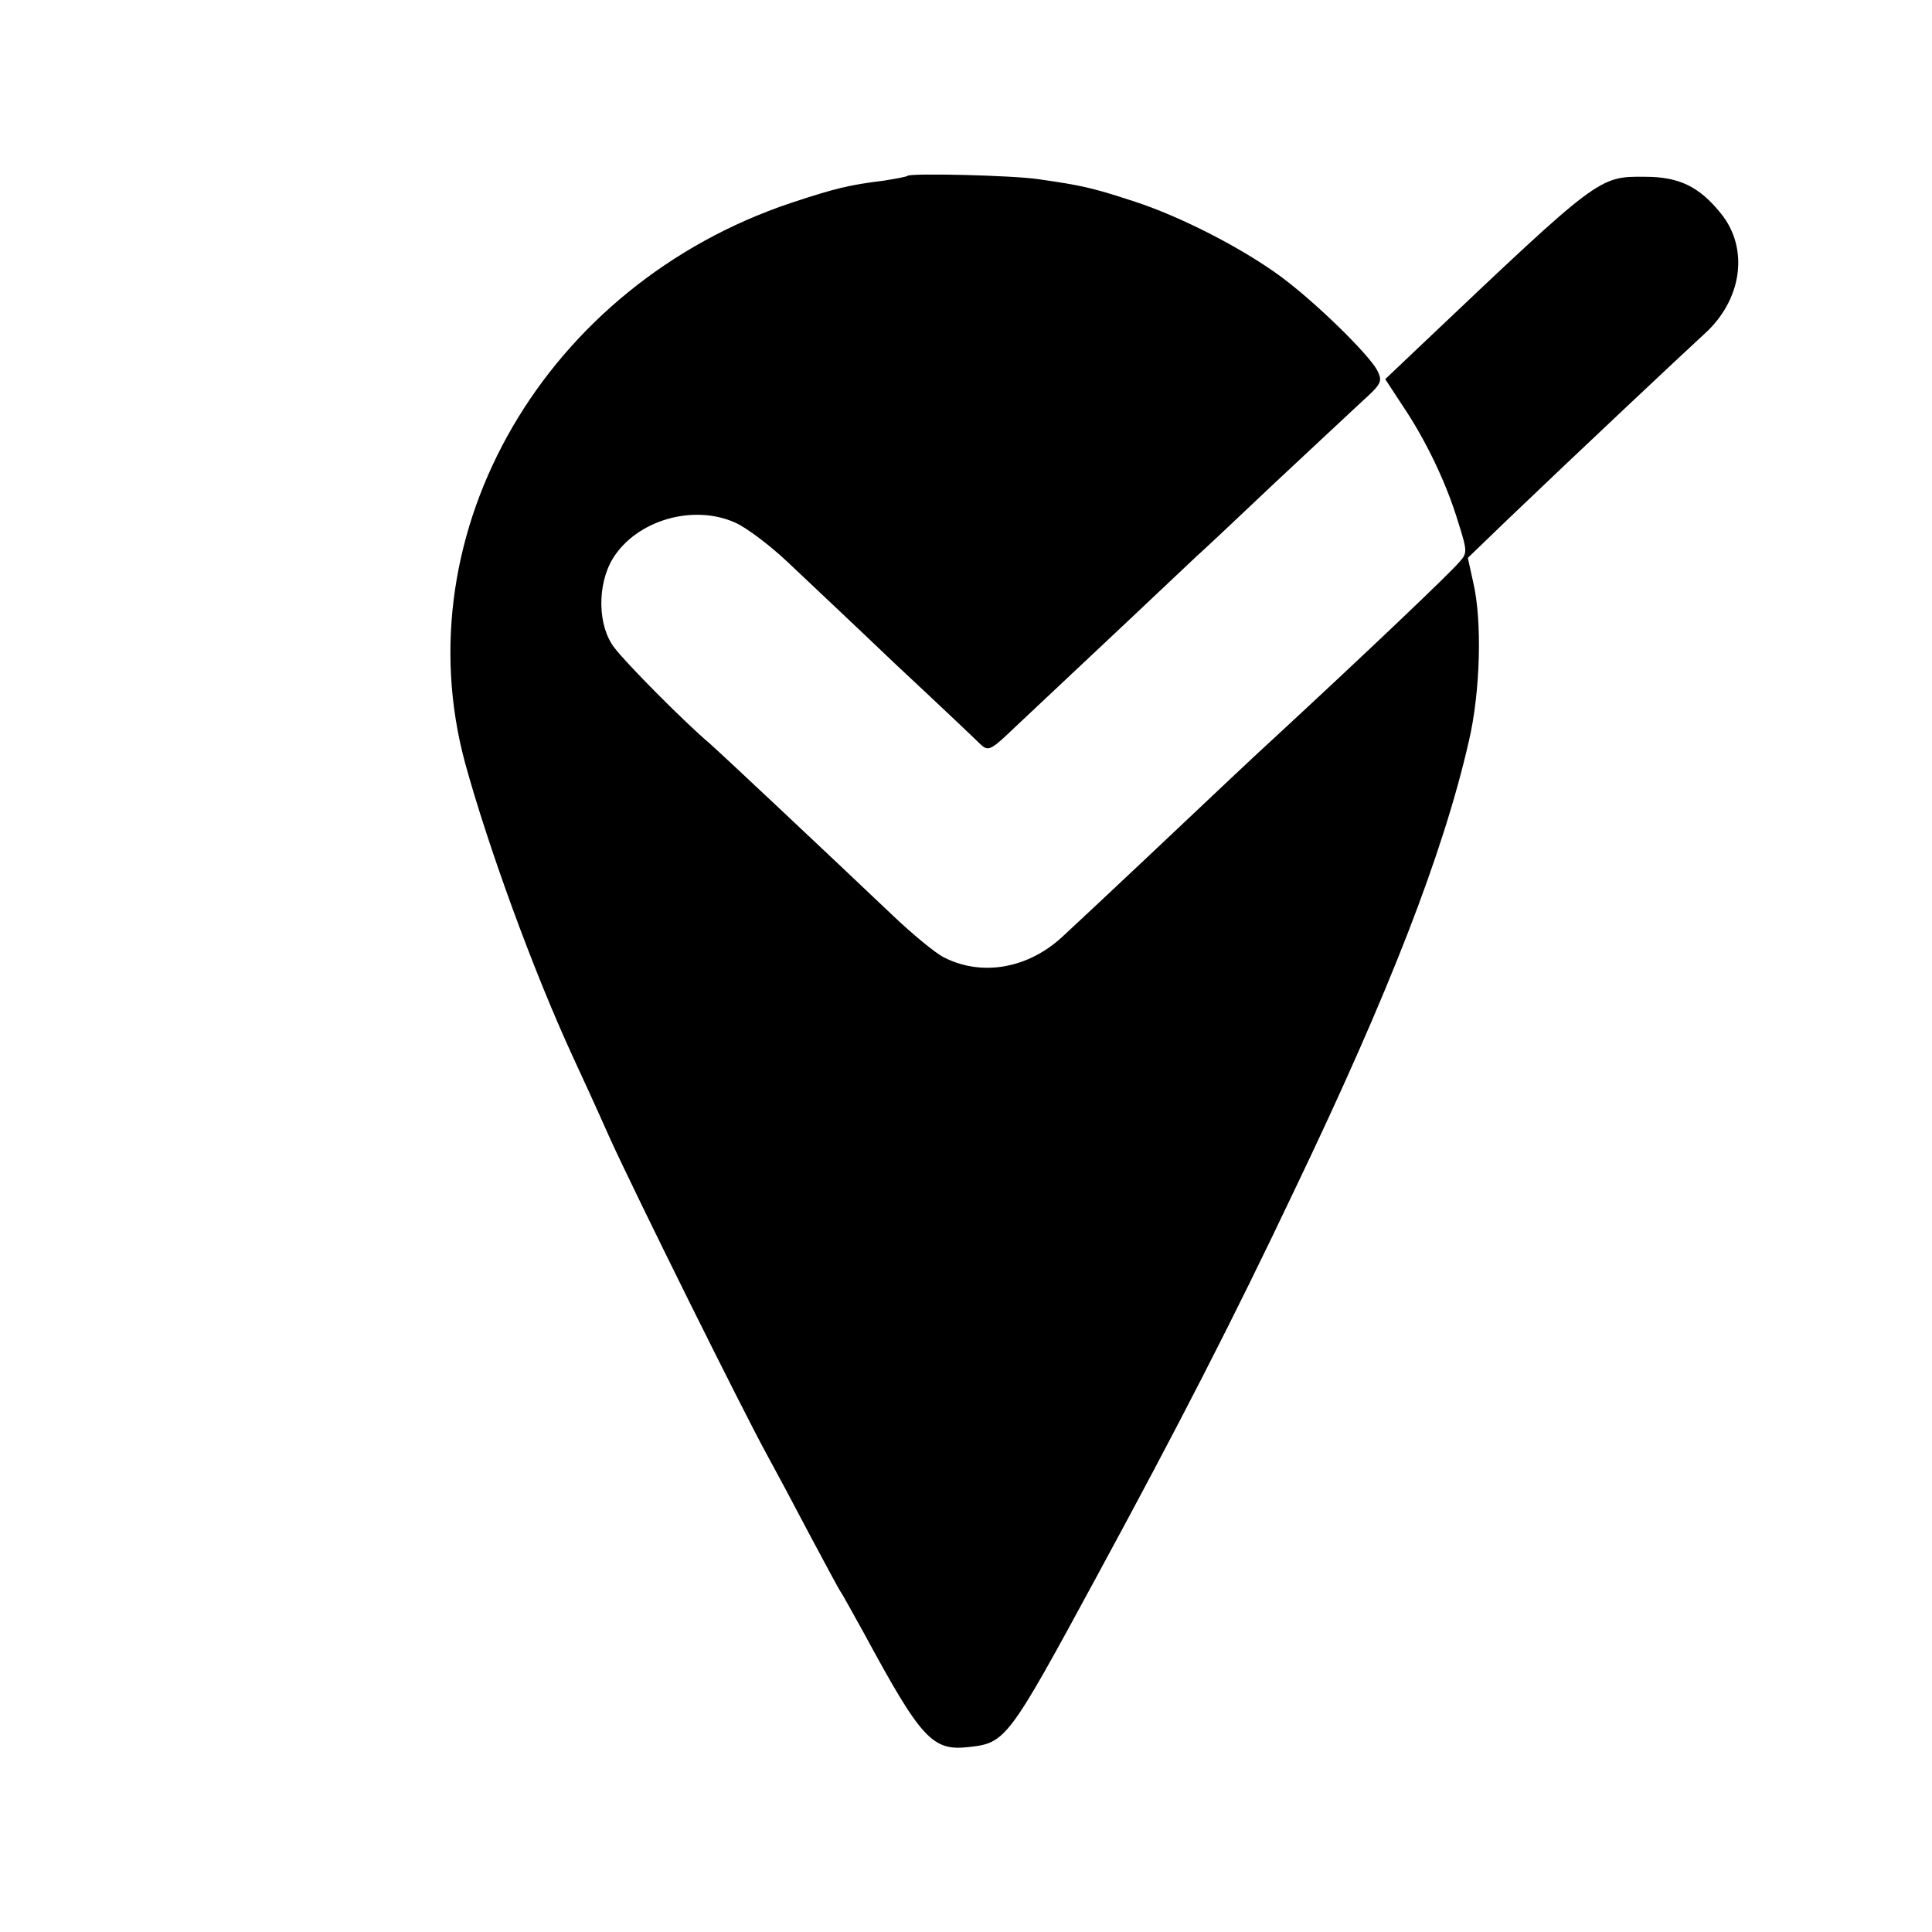 <?xml version="1.0" standalone="no"?>
<!DOCTYPE svg PUBLIC "-//W3C//DTD SVG 20010904//EN"
 "http://www.w3.org/TR/2001/REC-SVG-20010904/DTD/svg10.dtd">
<svg version="1.0" xmlns="http://www.w3.org/2000/svg"
 width="400pt" height="400pt" viewBox="0 0 400 400"
 preserveAspectRatio="xMidYMid meet">
<g transform="translate(0,400) scale(0.1,-0.1)"
fill="#000000" stroke="none">
<path d="M1879 3636 c-2 -2 -24 -6 -49 -10 -73 -9 -101 -16 -192 -46 -508
-170 -805 -680 -675 -1160 47 -171 140 -428 224 -610 14 -30 48 -104 75 -165
54 -119 278 -570 326 -657 16 -29 55 -102 87 -163 32 -60 61 -114 65 -120 4
-5 25 -44 48 -85 119 -220 142 -246 218 -237 76 8 82 16 263 350 172 317 282
531 413 807 194 405 306 693 359 925 24 102 28 250 9 330 l-11 50 83 80 c141
135 371 351 405 382 80 71 95 178 36 251 -45 56 -87 76 -157 76 -96 1 -95 1
-459 -344 l-79 -75 36 -55 c48 -71 91 -161 115 -241 19 -60 19 -64 3 -82 -21
-25 -197 -192 -371 -353 -35 -32 -81 -75 -101 -94 -60 -57 -301 -284 -350
-329 -72 -67 -168 -83 -246 -43 -18 9 -66 49 -106 87 -139 132 -355 335 -379
356 -52 44 -173 166 -197 198 -35 45 -36 131 -3 185 49 79 166 113 253 74 23
-10 72 -47 108 -81 36 -34 137 -129 224 -212 88 -82 167 -157 176 -166 16 -15
21 -13 71 35 147 138 350 329 375 353 16 14 89 83 162 152 74 69 155 145 180
168 43 39 45 43 33 67 -19 34 -124 137 -196 191 -79 59 -210 127 -310 159 -83
27 -104 32 -195 45 -53 8 -264 13 -271 7z"/>
</g>
</svg>
